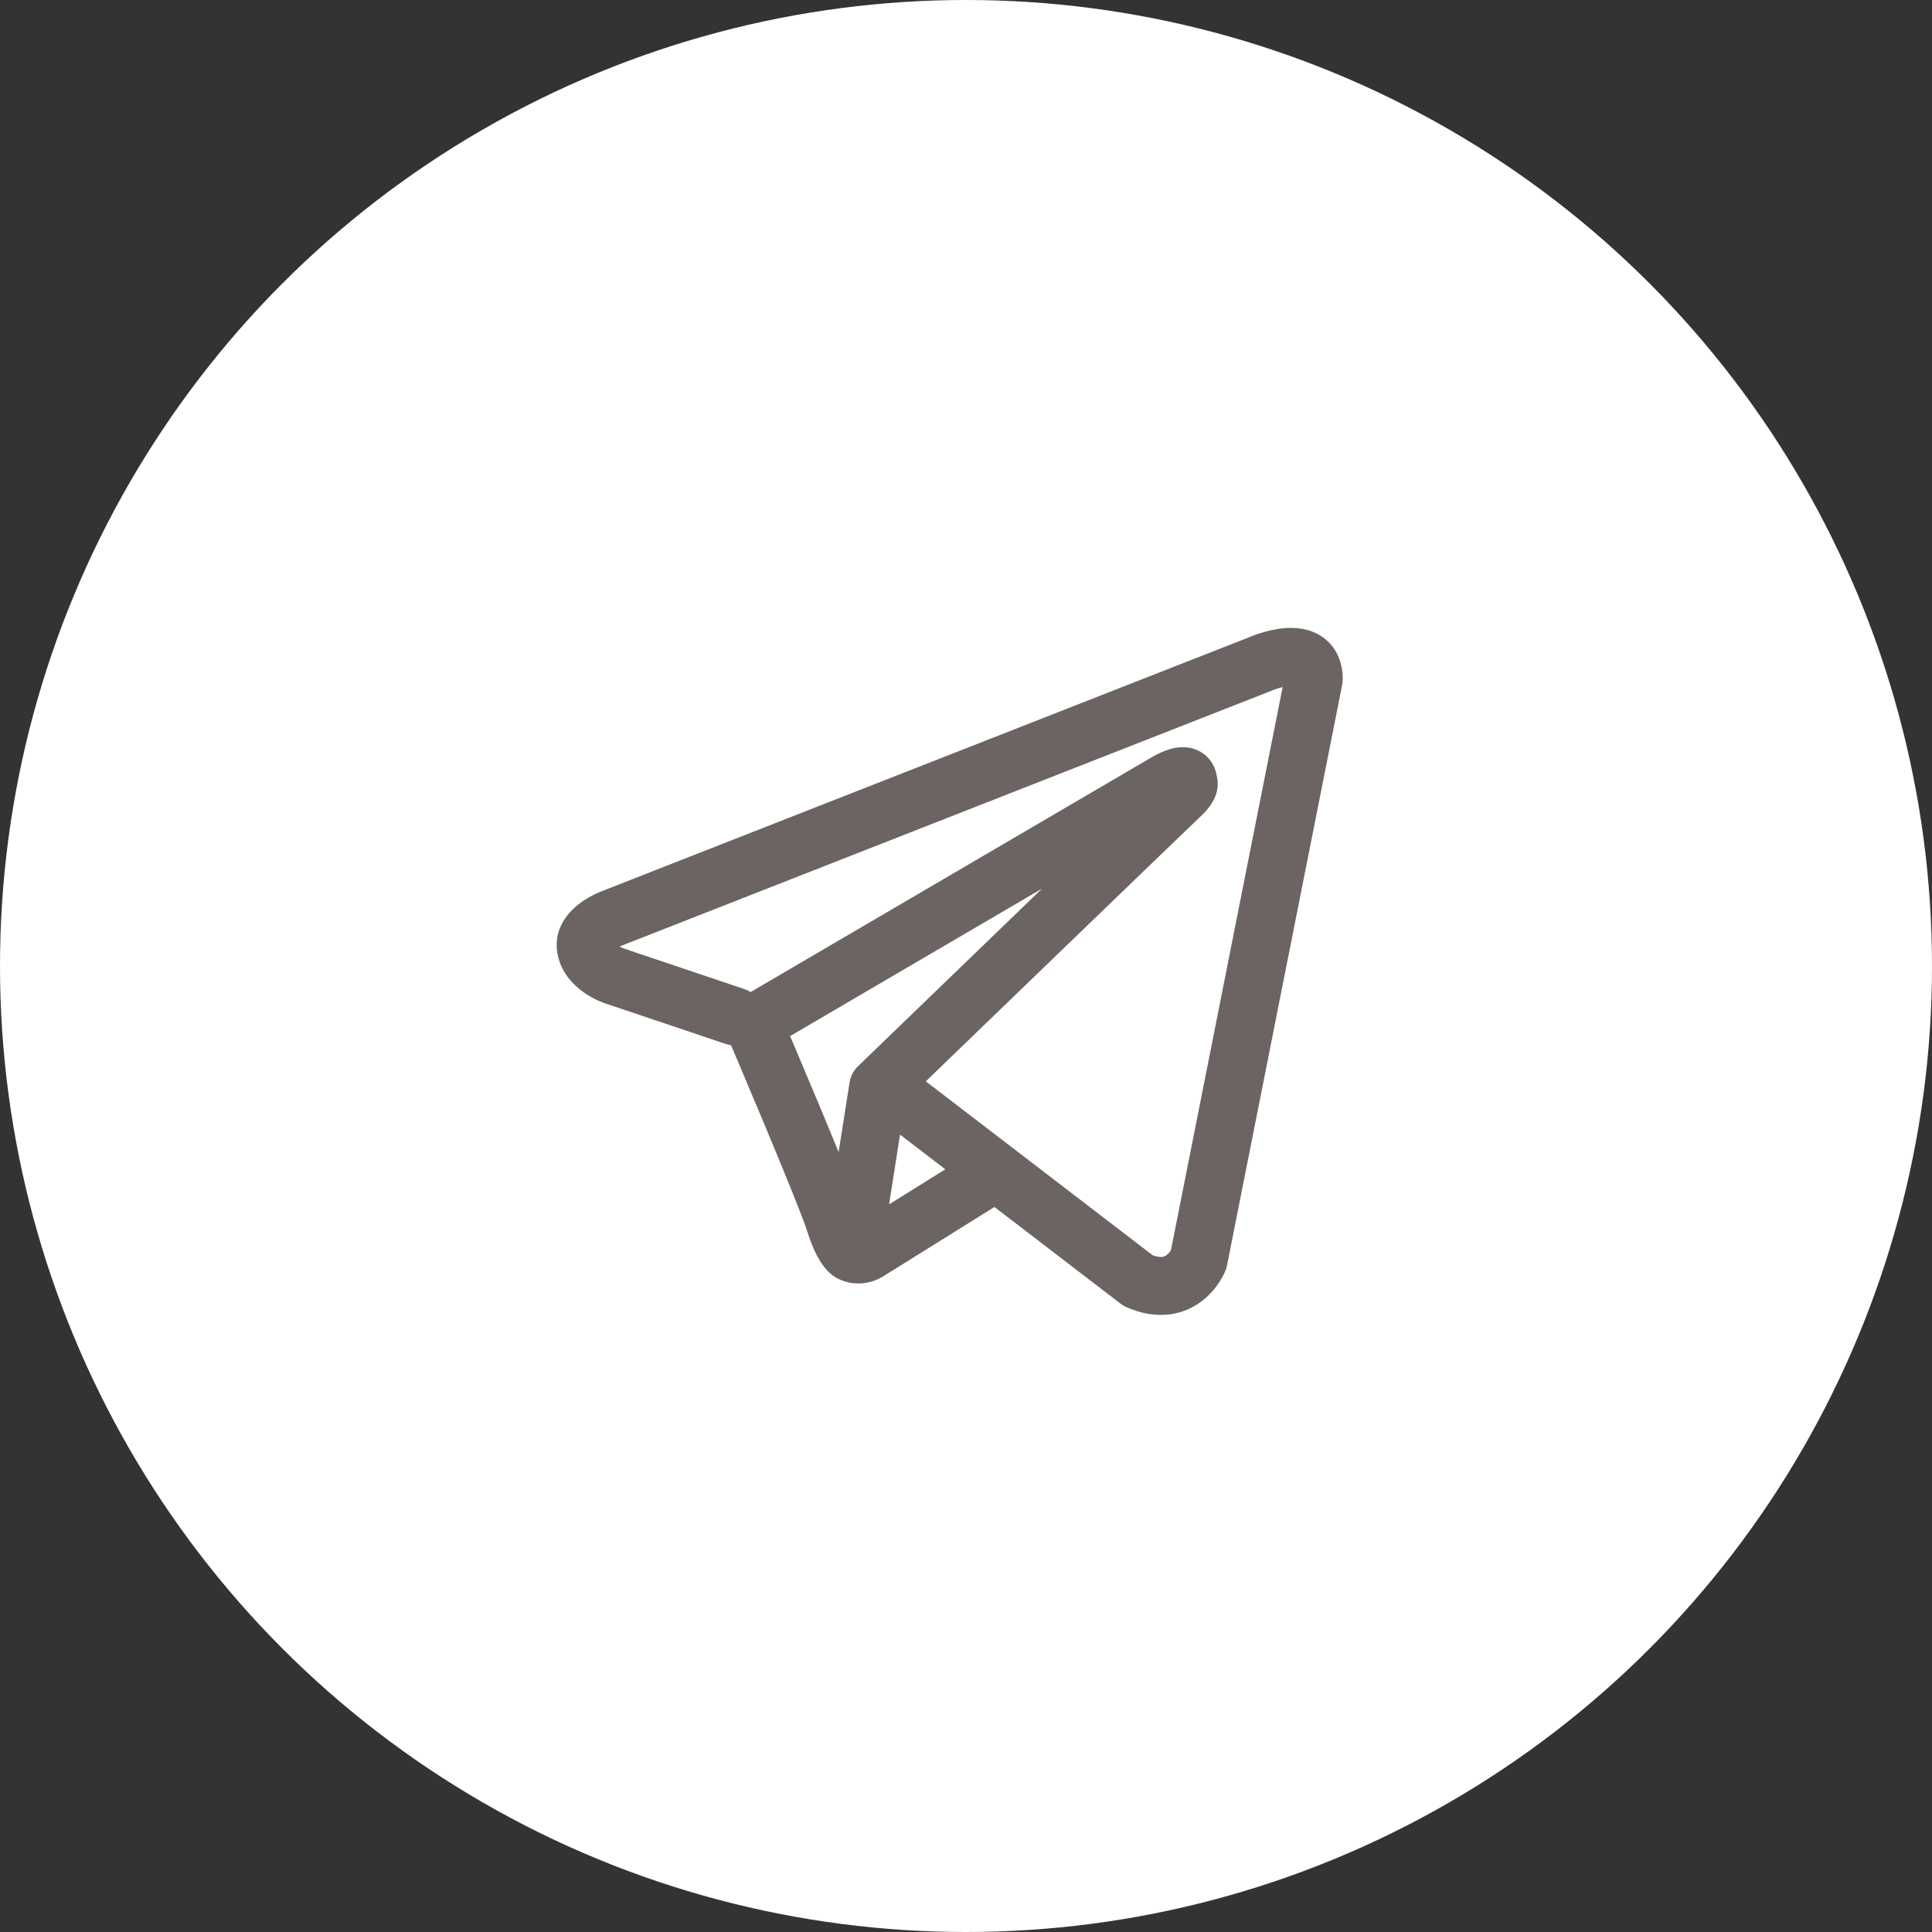 <?xml version="1.0" encoding="UTF-8"?> <svg xmlns="http://www.w3.org/2000/svg" width="197" height="197" viewBox="0 0 197 197" fill="none"><rect x="0" y="0" width="197" height="197" fill="#333333" stroke="none"/> <circle cx="98.5" cy="98.5" r="98.5" fill="white"></circle> <path fill-rule="evenodd" clip-rule="evenodd" d="M74.022 106.457C74.195 106.515 74.369 106.557 74.543 106.582C74.732 107.028 74.977 107.604 75.263 108.278C75.961 109.924 76.901 112.149 77.871 114.471C79.85 119.206 81.846 124.086 82.287 125.483C82.833 127.21 83.409 128.384 84.039 129.186C84.365 129.6 84.741 129.962 85.182 130.236C85.404 130.374 85.638 130.487 85.883 130.572C85.894 130.575 85.904 130.579 85.915 130.583C87.176 131.059 88.326 130.86 89.045 130.618C89.43 130.488 89.742 130.332 89.963 130.205C90.075 130.14 90.17 130.079 90.246 130.028L90.264 130.016L101.4 123.072L114.262 132.933C114.452 133.079 114.658 133.201 114.878 133.296C116.423 133.971 117.919 134.206 119.327 134.014C120.732 133.822 121.848 133.231 122.678 132.567C123.491 131.916 124.043 131.188 124.386 130.646C124.561 130.37 124.693 130.125 124.786 129.938C124.833 129.843 124.87 129.762 124.899 129.697L124.936 129.611L124.95 129.578L124.956 129.563L124.959 129.557L124.961 129.55C125.029 129.381 125.081 129.207 125.116 129.028L136.858 69.828C136.896 69.638 136.915 69.446 136.915 69.253C136.915 67.519 136.261 65.871 134.725 64.87C133.413 64.015 131.95 63.978 131.026 64.049C130.029 64.124 129.108 64.37 128.49 64.567C128.169 64.669 127.899 64.768 127.705 64.844C127.607 64.881 127.527 64.914 127.467 64.939L127.423 64.957L61.571 90.79L61.562 90.793C61.52 90.809 61.466 90.829 61.402 90.854C61.275 90.903 61.104 90.973 60.904 91.064C60.515 91.24 59.969 91.516 59.409 91.9C58.514 92.513 56.455 94.191 56.802 96.962C57.078 99.173 58.593 100.531 59.515 101.183C60.022 101.542 60.503 101.798 60.854 101.965C61.016 102.043 61.354 102.18 61.501 102.239L61.538 102.254L74.022 106.457ZM129.727 70.4L129.718 70.403C129.685 70.418 129.652 70.431 129.619 70.444L63.687 96.308C63.653 96.322 63.618 96.335 63.583 96.347L63.546 96.361C63.504 96.377 63.433 96.406 63.344 96.447C63.293 96.47 63.241 96.495 63.187 96.521C63.261 96.563 63.331 96.599 63.394 96.629C63.455 96.658 63.501 96.677 63.526 96.688L75.908 100.856C76.134 100.933 76.346 101.034 76.54 101.155L117.424 77.222L117.462 77.199C117.492 77.182 117.531 77.159 117.578 77.133C117.671 77.08 117.799 77.01 117.951 76.933C118.235 76.788 118.689 76.574 119.2 76.416C119.556 76.306 120.606 75.996 121.741 76.36C122.442 76.585 123.167 77.067 123.639 77.886C123.873 78.293 123.998 78.701 124.059 79.075C124.219 79.664 124.194 80.245 124.068 80.747C123.797 81.829 123.037 82.673 122.346 83.318C121.754 83.871 114.089 91.262 106.527 98.558C102.756 102.196 99.024 105.799 96.234 108.492L94.402 110.261L117.538 127.998C118.068 128.188 118.382 128.178 118.527 128.158C118.7 128.134 118.841 128.068 118.986 127.952C119.148 127.823 119.289 127.648 119.395 127.482L119.399 127.475L130.787 70.057C130.618 70.098 130.448 70.146 130.283 70.199C130.096 70.258 129.942 70.315 129.84 70.354C129.79 70.374 129.754 70.389 129.734 70.397L129.727 70.4ZM96.39 119.231L91.774 115.693L90.656 122.807L96.39 119.231ZM87.54 108.671L92.13 104.24C94.92 101.546 98.652 97.944 102.424 94.305L106.255 90.608L80.566 105.646L80.704 105.971C81.404 107.623 82.349 109.858 83.324 112.192C84.053 113.937 84.816 115.775 85.511 117.476L86.626 110.382C86.734 109.698 87.068 109.106 87.54 108.671Z" fill="#6C6462"></path> </svg> 